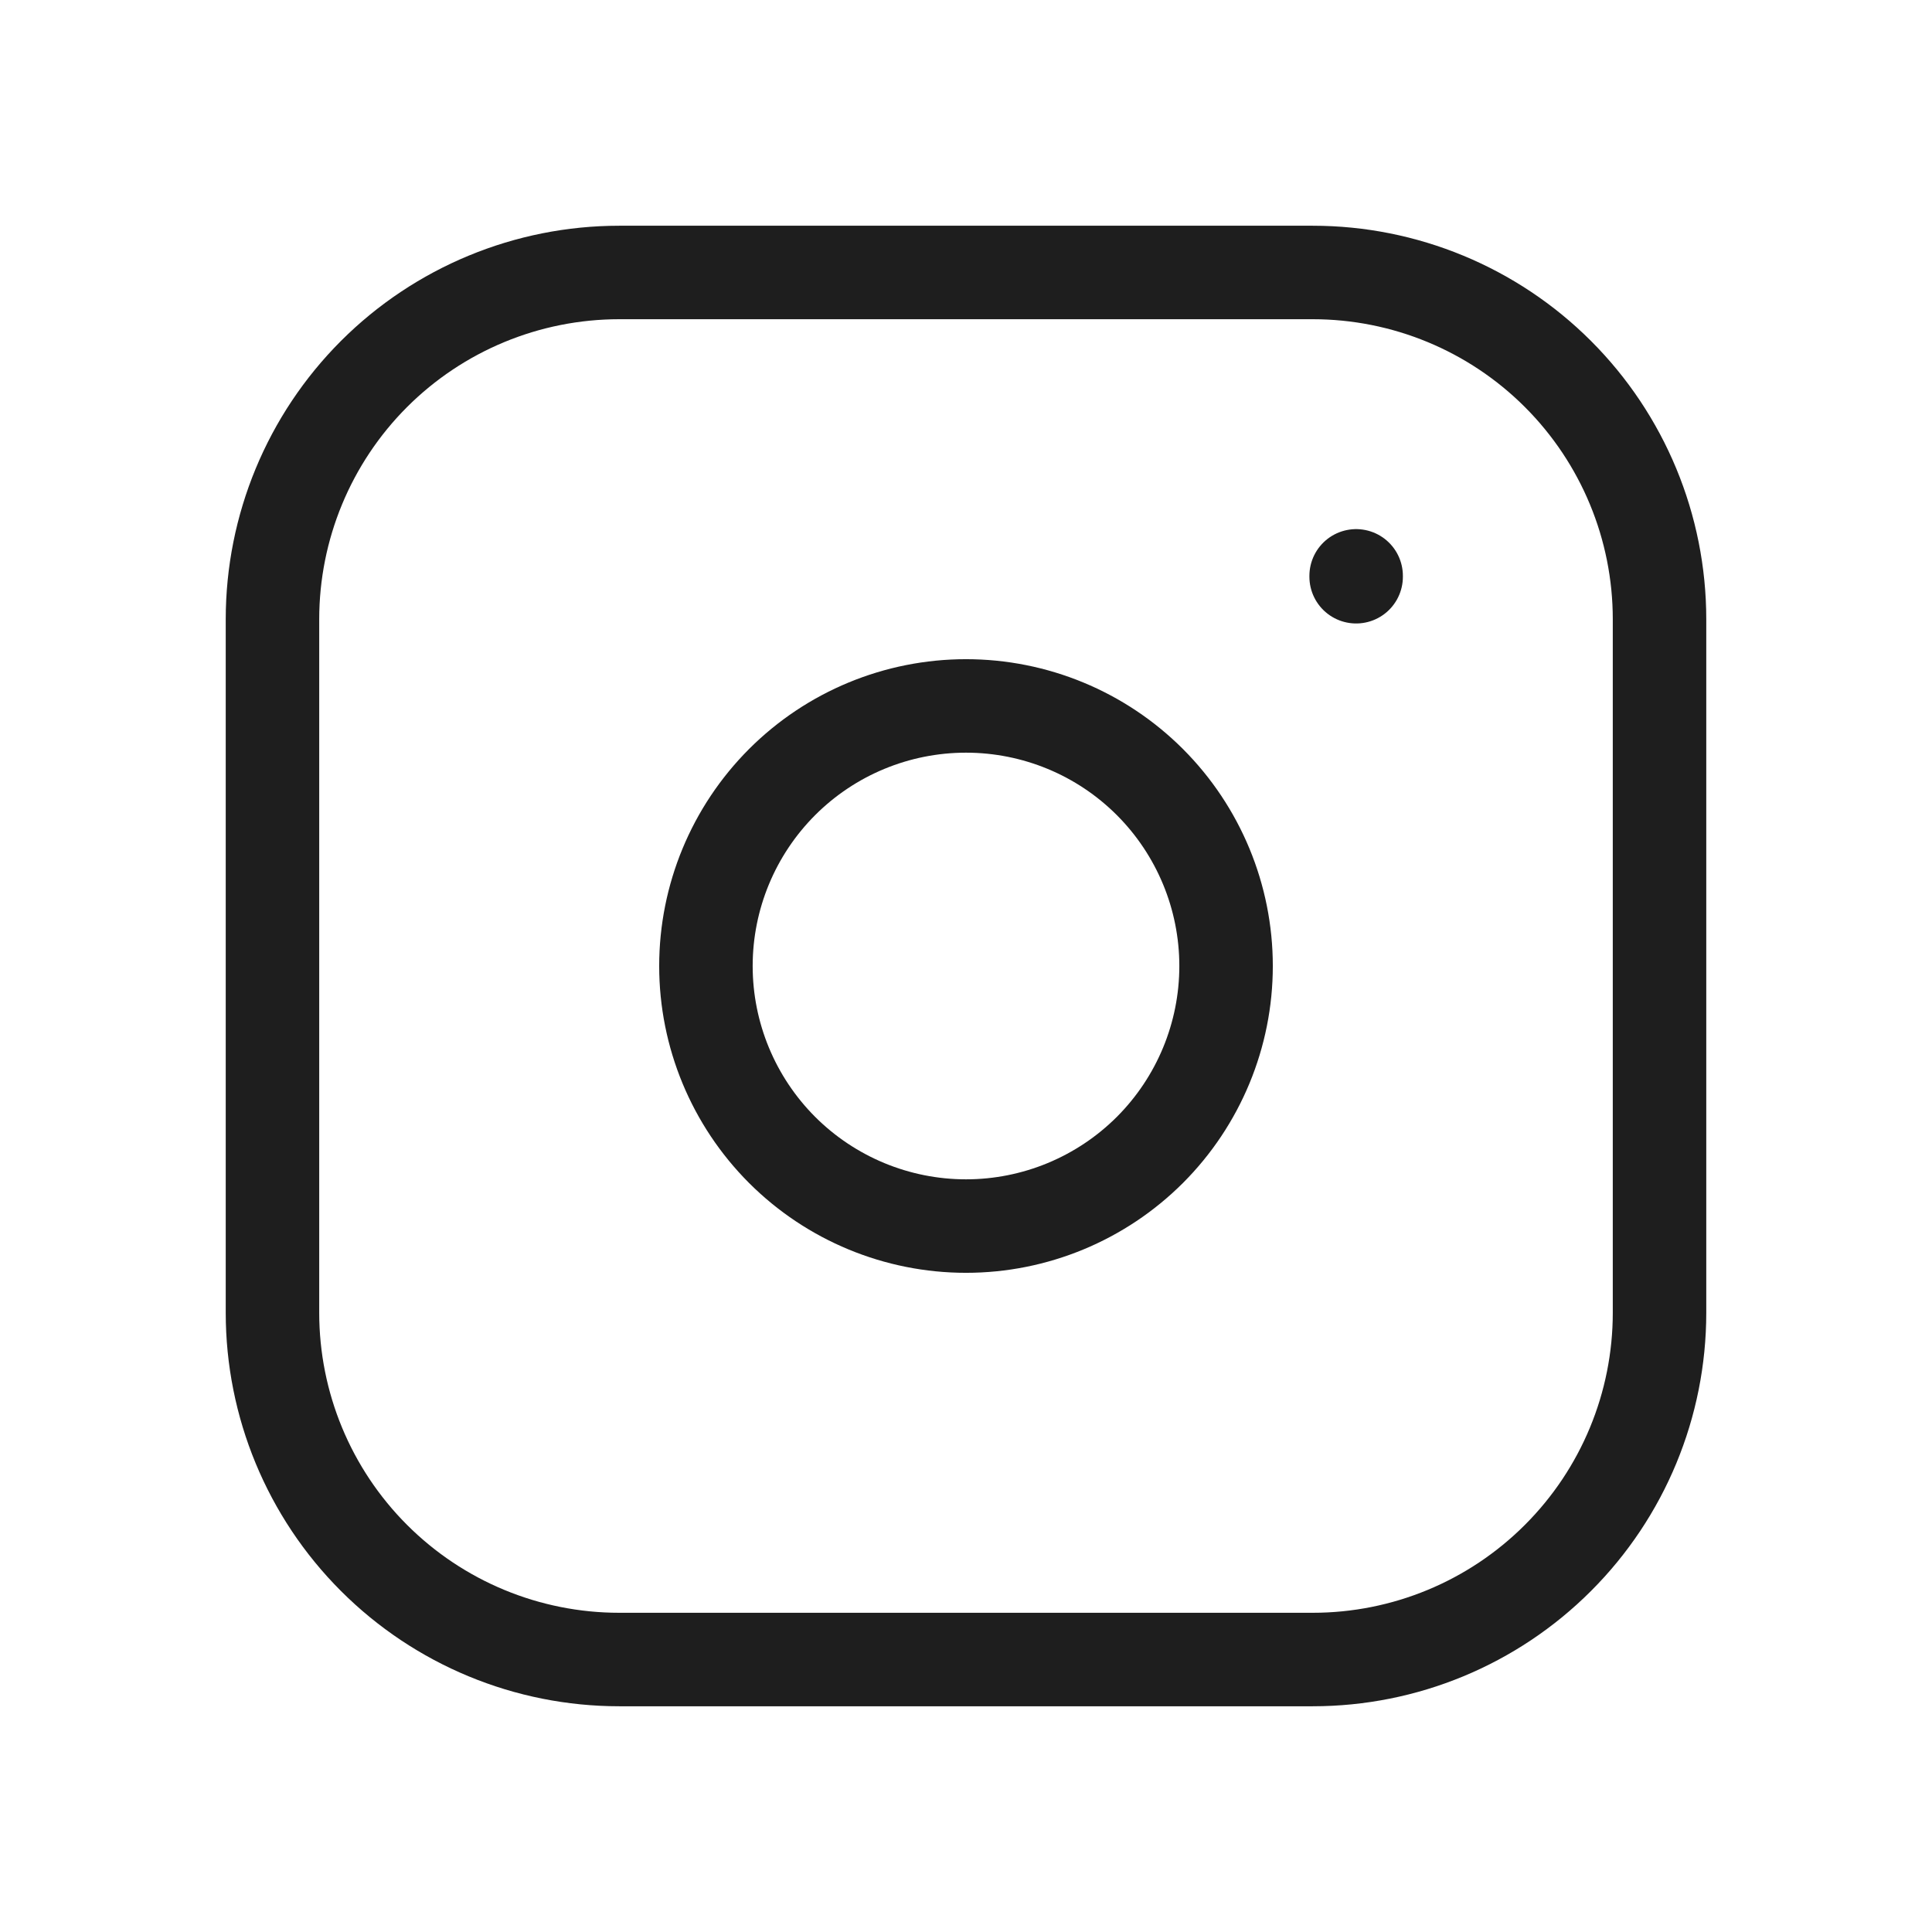 <svg width="31" height="31" viewBox="0 0 31 31" fill="none" xmlns="http://www.w3.org/2000/svg">
<g clip-path="url(#clip0_459_8005)">
<path d="M4.372 9.936C4.372 8.46 4.958 7.045 6.001 6.001C7.045 4.958 8.46 4.372 9.936 4.372H21.064C22.54 4.372 23.955 4.958 24.998 6.001C26.042 7.045 26.628 8.46 26.628 9.936V21.064C26.628 22.54 26.042 23.955 24.998 24.998C23.955 26.042 22.54 26.628 21.064 26.628H9.936C8.46 26.628 7.045 26.042 6.001 24.998C4.958 23.955 4.372 22.54 4.372 21.064V9.936Z" stroke="#1E1E1E" stroke-width="1.5" stroke-linecap="round" stroke-linejoin="round"/>
<path d="M11.327 15.5C11.327 16.607 11.767 17.668 12.549 18.451C13.332 19.233 14.393 19.673 15.5 19.673C16.607 19.673 17.668 19.233 18.451 18.451C19.233 17.668 19.673 16.607 19.673 15.5C19.673 14.393 19.233 13.332 18.451 12.549C17.668 11.766 16.607 11.327 15.5 11.327C14.393 11.327 13.332 11.766 12.549 12.549C11.767 13.332 11.327 14.393 11.327 15.5Z" stroke="#1E1E1E" stroke-width="1.5" stroke-linecap="round" stroke-linejoin="round"/>
<path d="M21.76 9.24V9.254" stroke="#1E1E1E" stroke-width="1.5" stroke-linecap="round" stroke-linejoin="round"/>
</g>
<defs>
<clipPath id="clip0_459_8005">
<rect width="33.385" height="33.385" fill="white" transform="translate(-1.192 -1.192)"/>
</clipPath>
</defs>
</svg>
